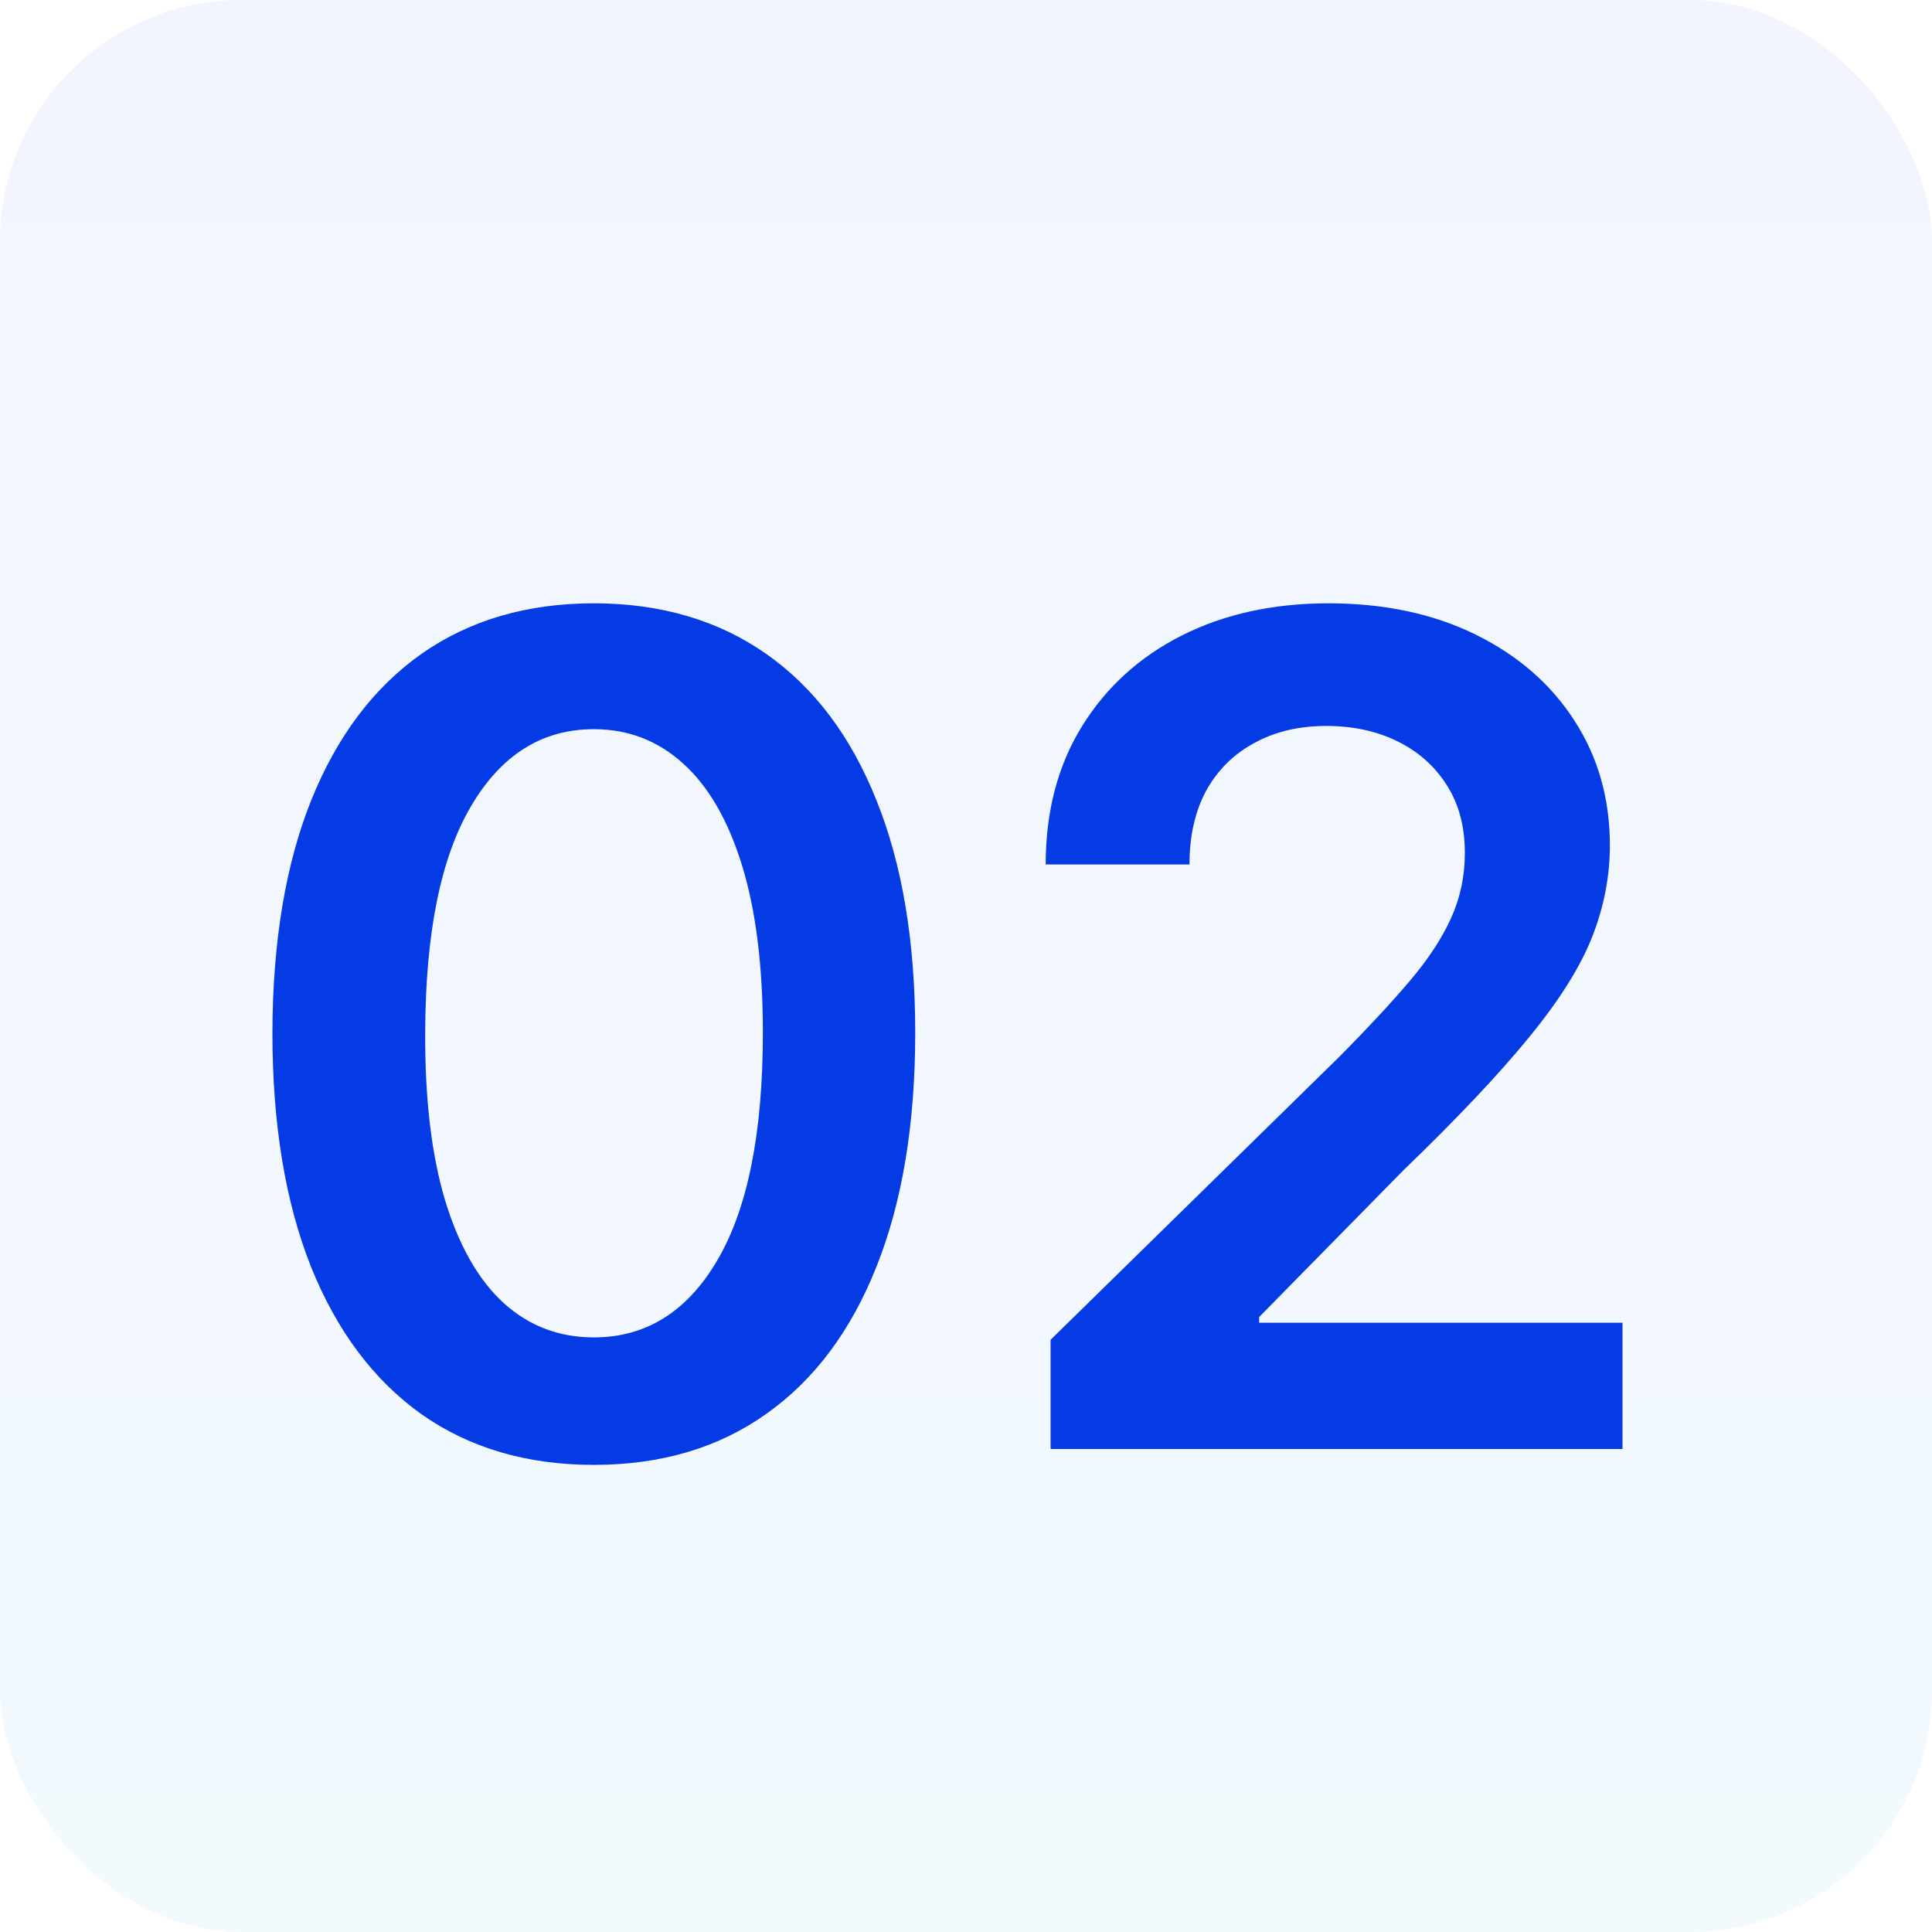 <svg xmlns="http://www.w3.org/2000/svg" width="64" height="64" viewBox="0 0 64 64" fill="none"><rect width="64" height="64" rx="8" fill="url(#paint0_linear_237_2)" fill-opacity="0.05"></rect><path d="M19.671 48.526C17.449 48.526 15.542 47.964 13.95 46.84C12.366 45.706 11.147 44.073 10.293 41.941C9.447 39.8 9.024 37.222 9.024 34.209C9.033 31.195 9.46 28.631 10.306 26.517C11.161 24.394 12.38 22.775 13.963 21.659C15.555 20.544 17.458 19.986 19.671 19.986C21.884 19.986 23.787 20.544 25.379 21.659C26.972 22.775 28.191 24.394 29.036 26.517C29.891 28.64 30.318 31.204 30.318 34.209C30.318 37.231 29.891 39.813 29.036 41.955C28.191 44.087 26.972 45.715 25.379 46.84C23.796 47.964 21.893 48.526 19.671 48.526ZM19.671 44.303C21.398 44.303 22.761 43.452 23.76 41.752C24.767 40.043 25.271 37.528 25.271 34.209C25.271 32.014 25.042 30.169 24.583 28.676C24.124 27.183 23.477 26.058 22.64 25.303C21.803 24.538 20.814 24.155 19.671 24.155C17.953 24.155 16.595 25.01 15.596 26.72C14.597 28.42 14.094 30.916 14.085 34.209C14.075 36.413 14.296 38.266 14.746 39.769C15.204 41.271 15.852 42.404 16.689 43.169C17.526 43.925 18.52 44.303 19.671 44.303ZM34.802 48V44.383L44.396 34.978C45.314 34.051 46.078 33.228 46.69 32.508C47.302 31.789 47.761 31.092 48.067 30.417C48.373 29.742 48.525 29.023 48.525 28.258C48.525 27.385 48.328 26.639 47.932 26.018C47.536 25.388 46.992 24.902 46.299 24.56C45.606 24.218 44.819 24.048 43.937 24.048C43.029 24.048 42.233 24.236 41.549 24.614C40.865 24.983 40.334 25.509 39.956 26.193C39.588 26.877 39.403 27.691 39.403 28.636H34.64C34.64 26.881 35.04 25.357 35.841 24.061C36.641 22.766 37.743 21.762 39.147 21.052C40.559 20.341 42.179 19.986 44.005 19.986C45.858 19.986 47.486 20.332 48.89 21.025C50.293 21.718 51.382 22.667 52.155 23.872C52.938 25.078 53.329 26.454 53.329 28.001C53.329 29.036 53.132 30.053 52.736 31.051C52.34 32.05 51.643 33.156 50.644 34.371C49.654 35.585 48.264 37.056 46.474 38.783L41.711 43.628V43.817H53.748V48H34.802Z" fill="#053BE5"></path><defs><linearGradient id="paint0_linear_237_2" x1="30.574" y1="2.35267e-06" x2="30.574" y2="67.809" gradientUnits="userSpaceOnUse"><stop offset="0.002" stop-color="#053BE5"></stop><stop offset="1" stop-color="#02A3F4"></stop></linearGradient></defs></svg>